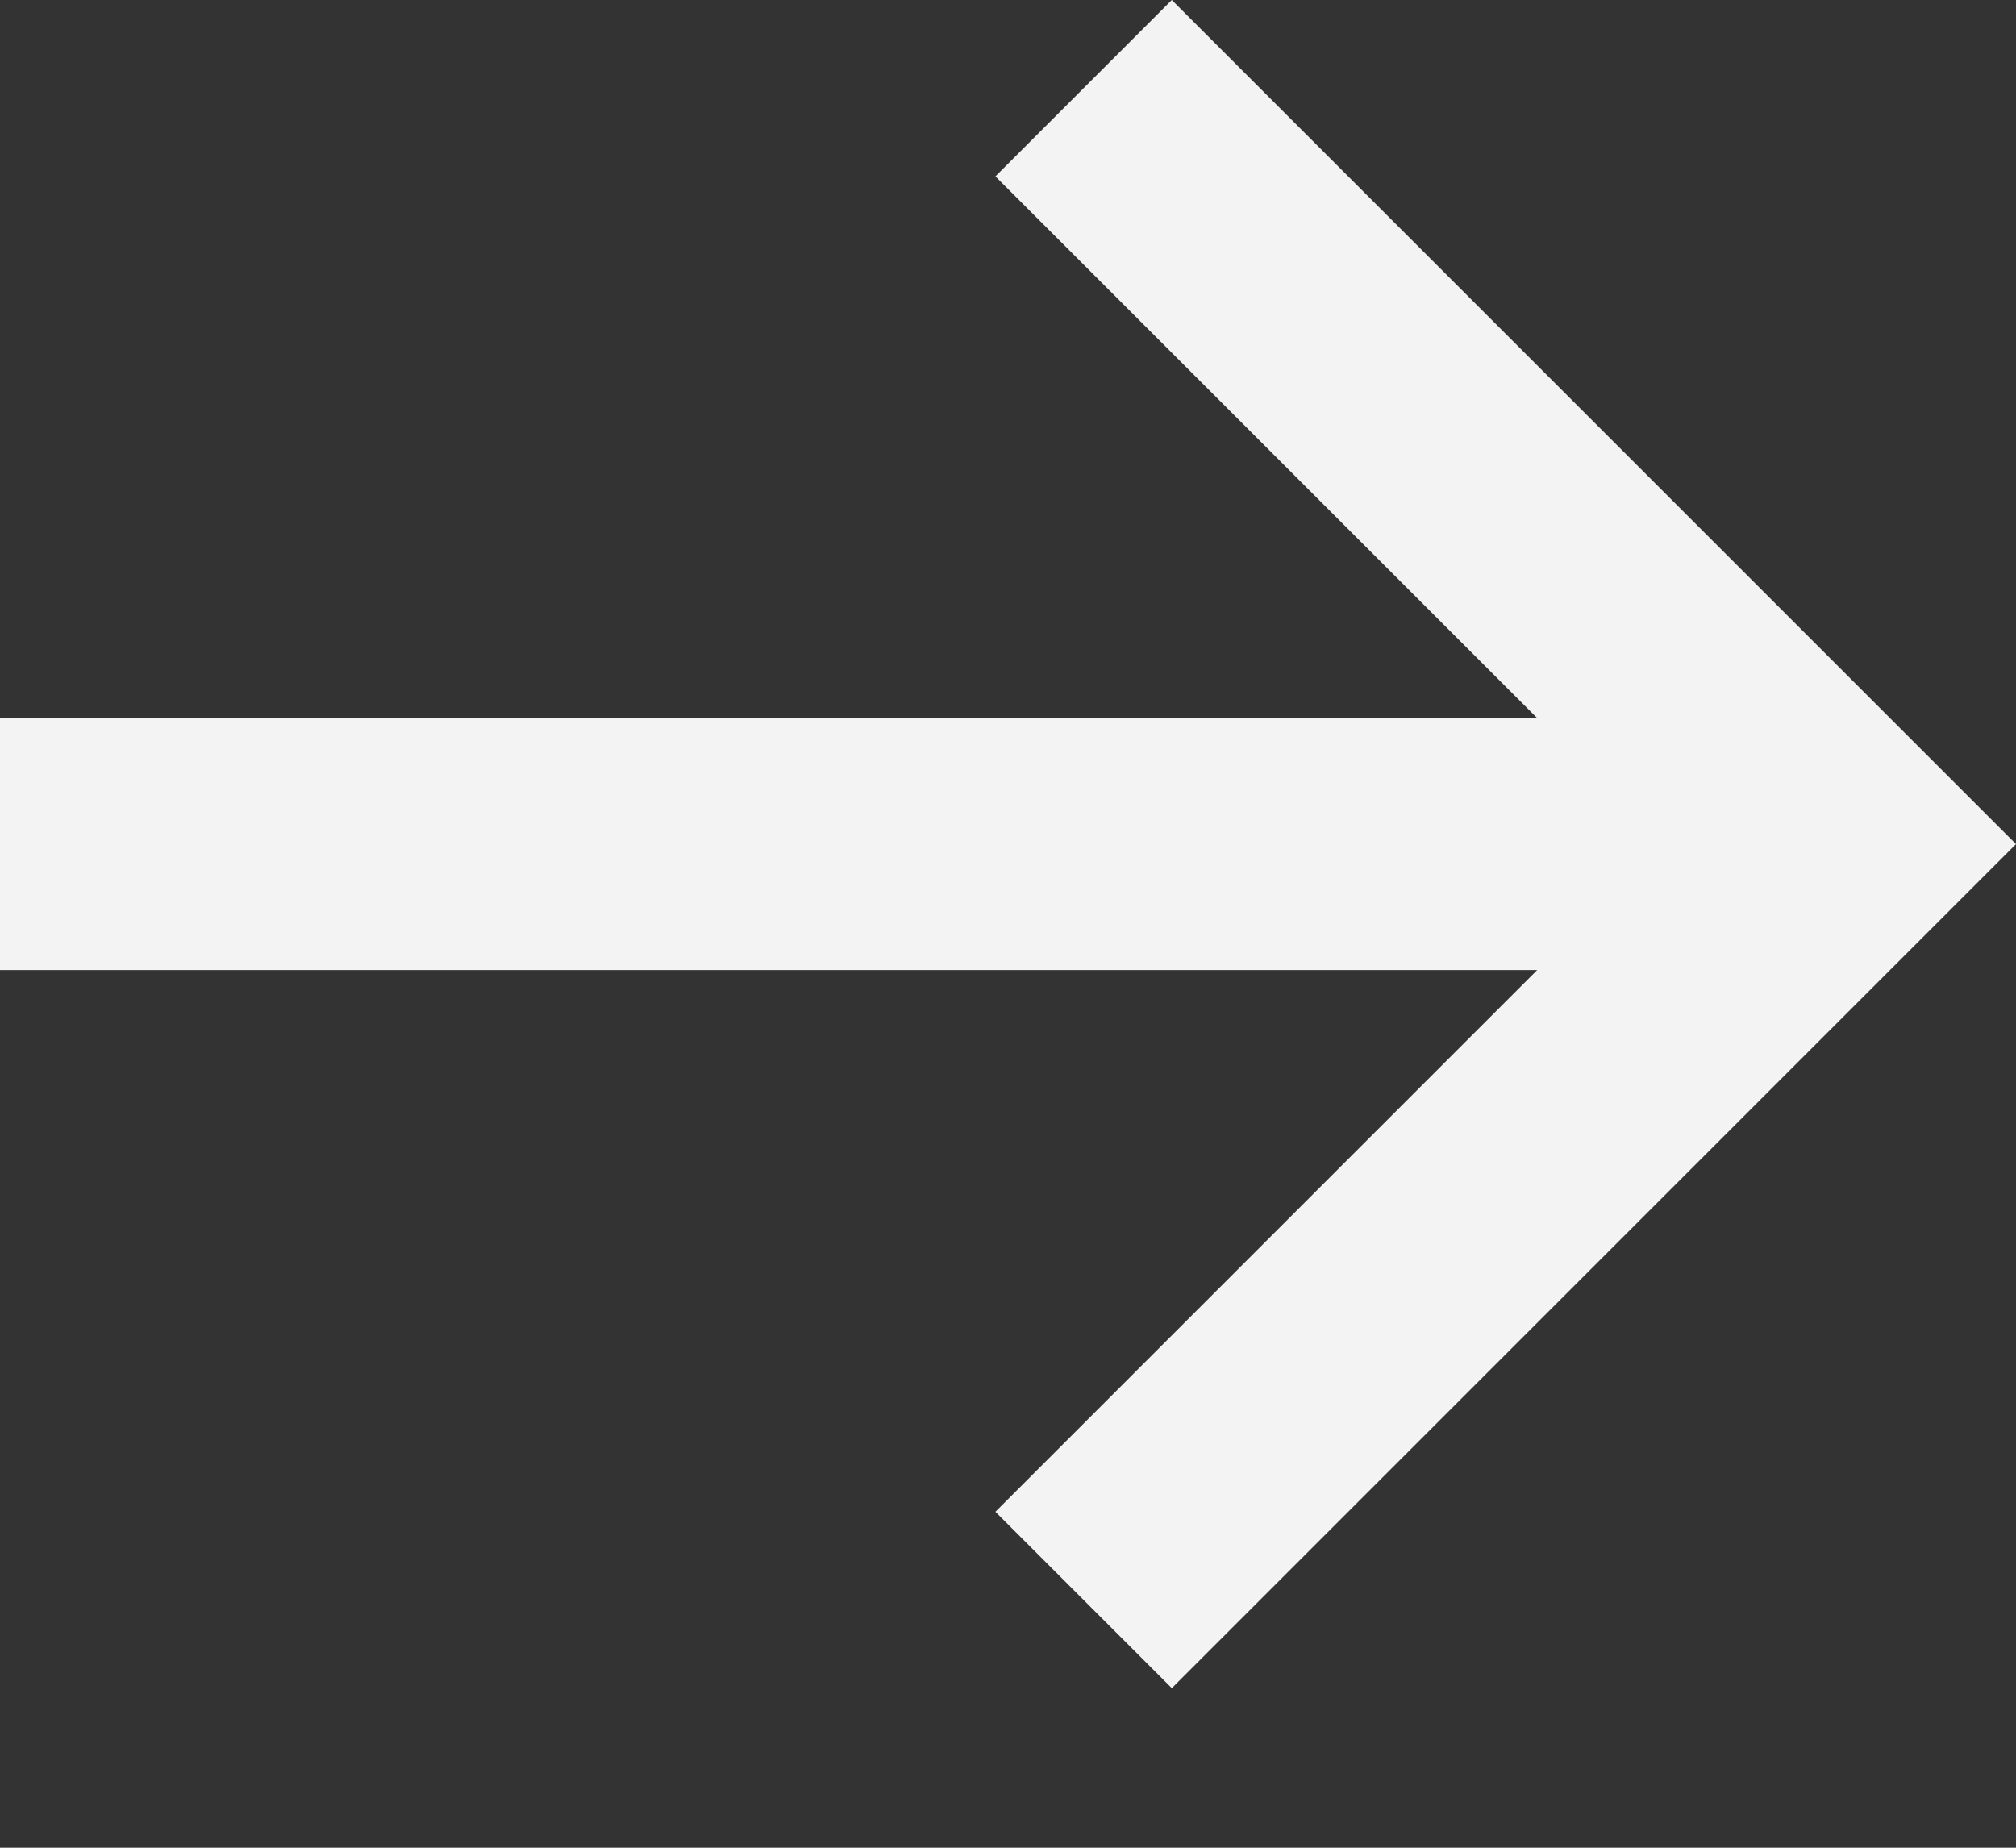 <?xml version="1.0" encoding="UTF-8"?> <svg xmlns="http://www.w3.org/2000/svg" width="12" height="11" viewBox="0 0 12 11" fill="none"><rect x="0" y="0" width="12" height="11" fill="#333333" stroke="none"/><path d="M6.975 0L5.925 1.05L9.15 4.275H0V5.775H9.15L5.925 9L6.975 10.05L12 5.025L6.975 0Z" fill="#F3F3F3"></path></svg> 